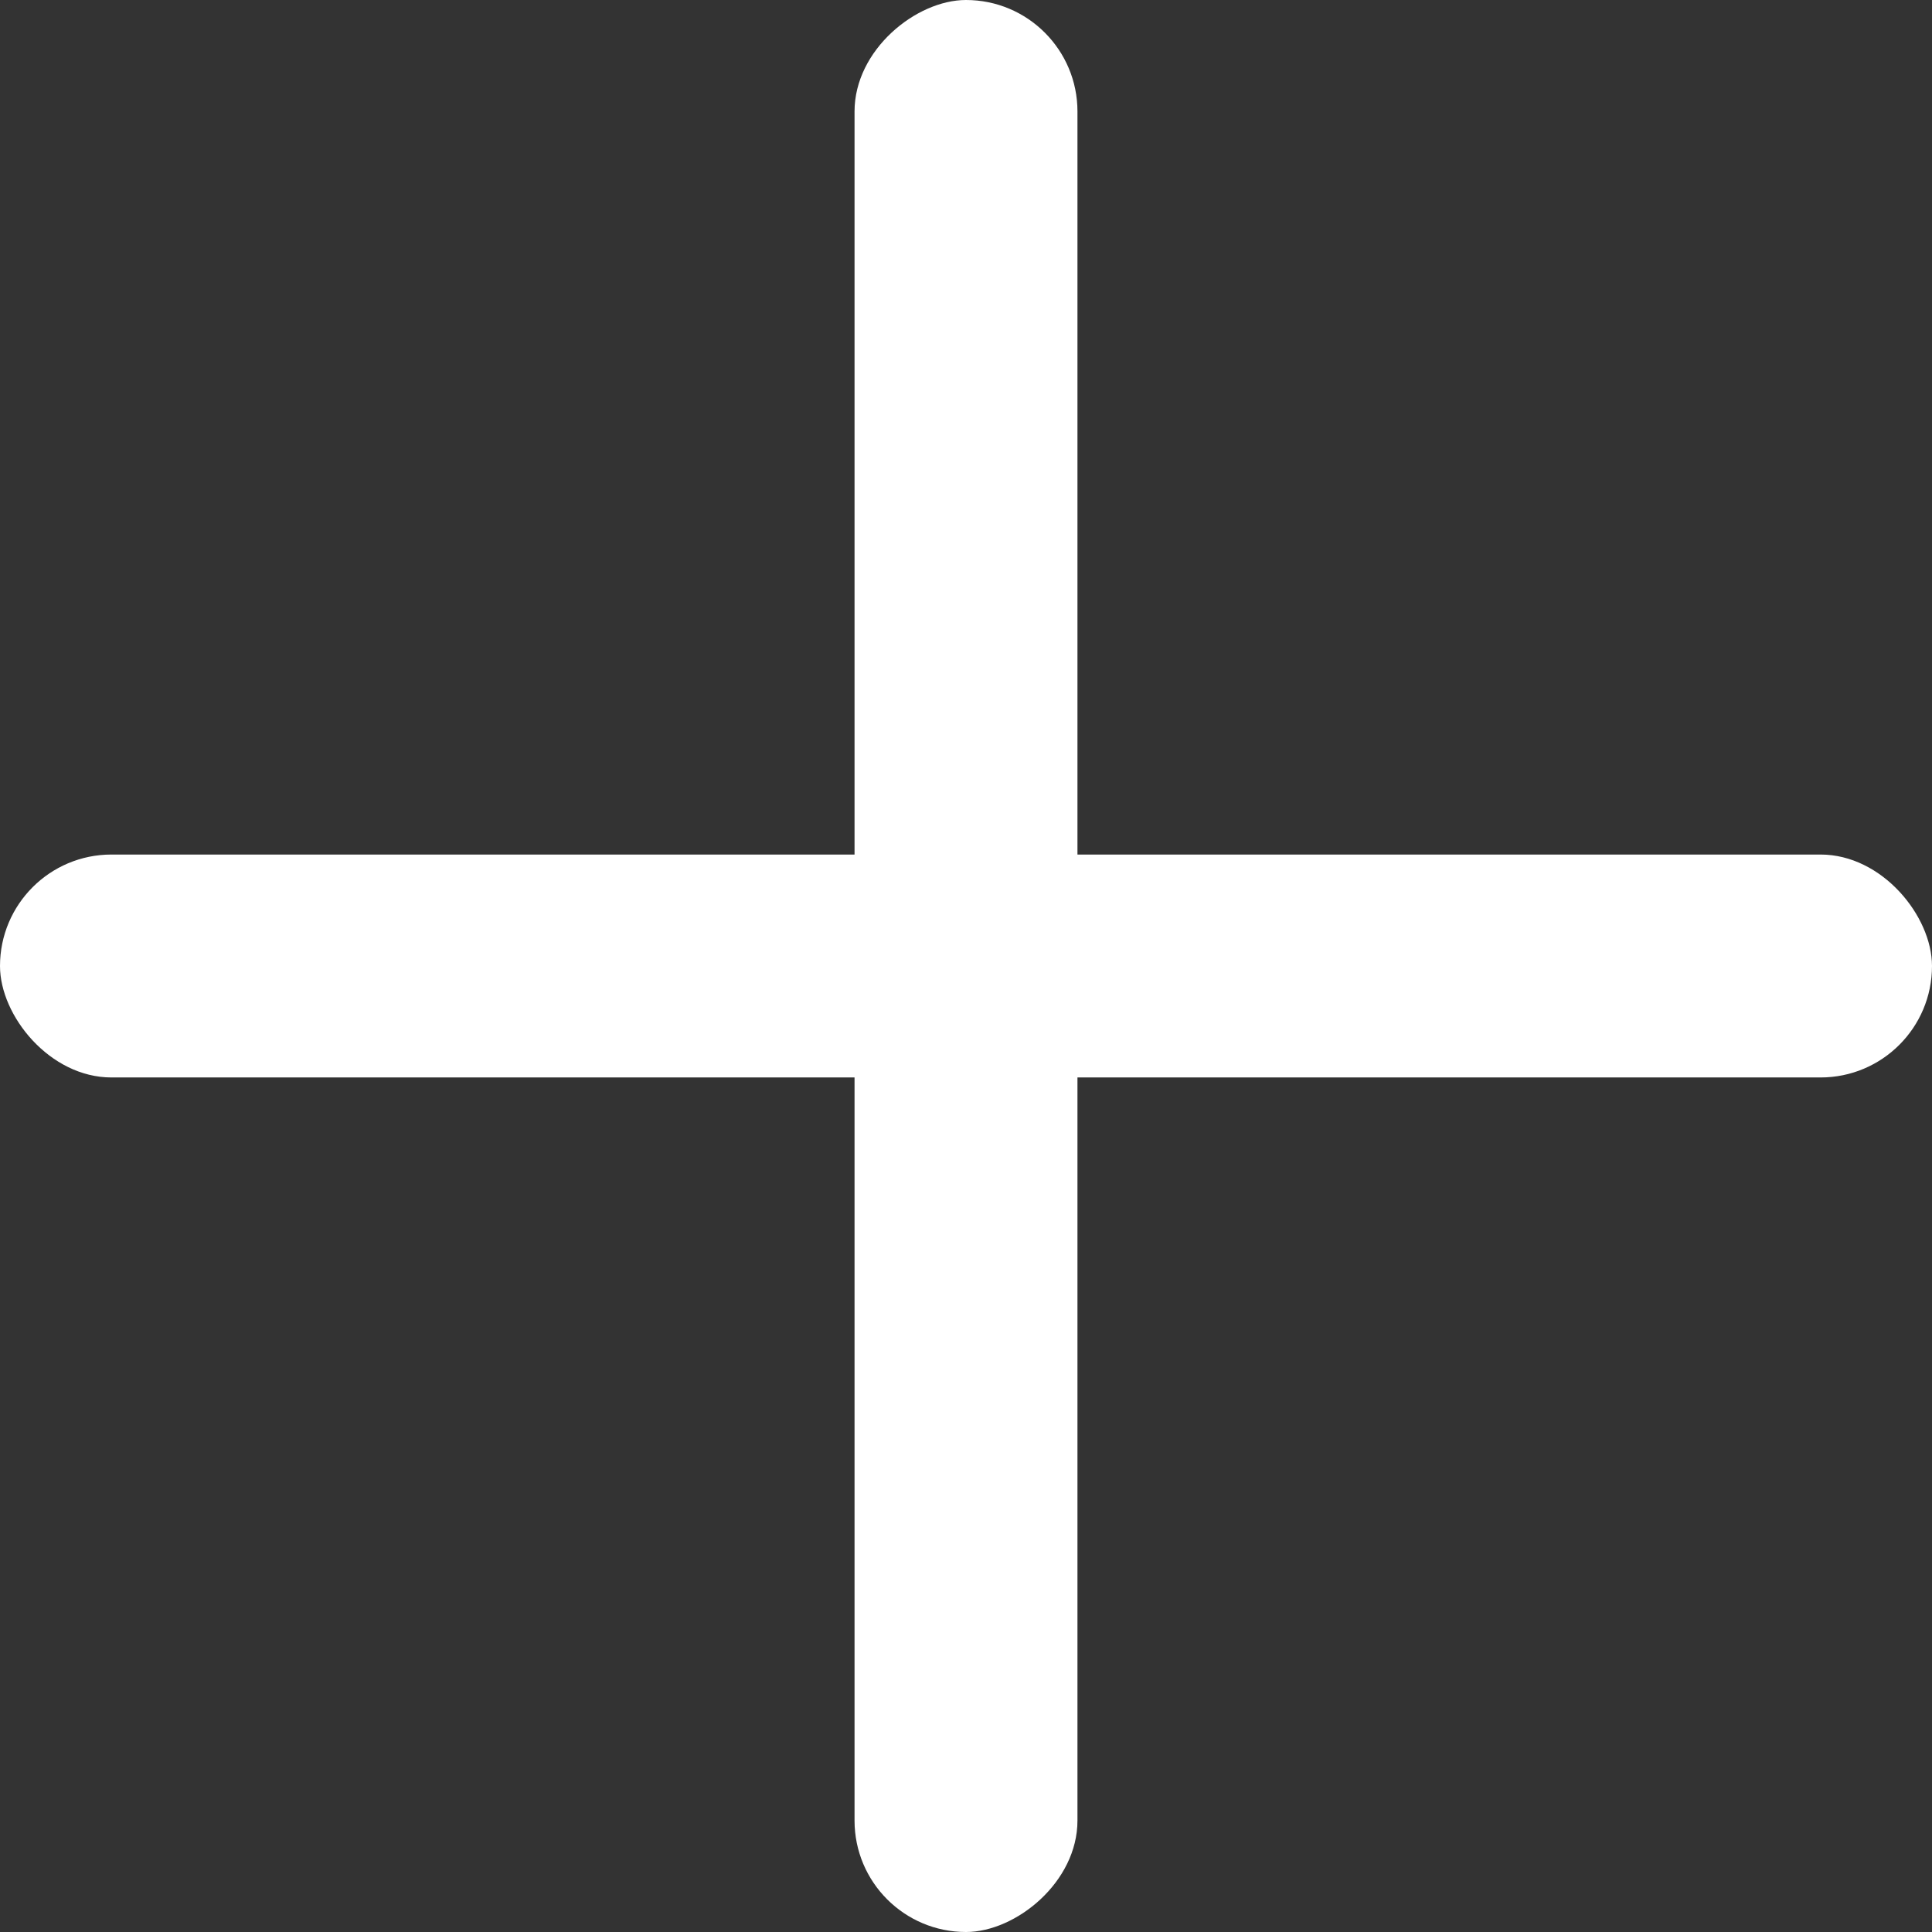 <svg xmlns="http://www.w3.org/2000/svg" width="13" height="13" viewBox="0 0 13 13">
  <rect x="0" y="0" width="13" height="13" fill="#333333" stroke="none"/>
  <g id="more2" transform="translate(-1645 -1051.25)">
    <rect id="矩形_3261" data-name="矩形 3261" width="13" height="1.5" rx="0.75" transform="translate(1645 1057)" fill="#fff"/>
    <rect id="矩形_3262" data-name="矩形 3262" width="13" height="1.5" rx="0.75" transform="translate(1650.75 1064.25) rotate(-90)" fill="#fff"/>
  </g>
</svg>
